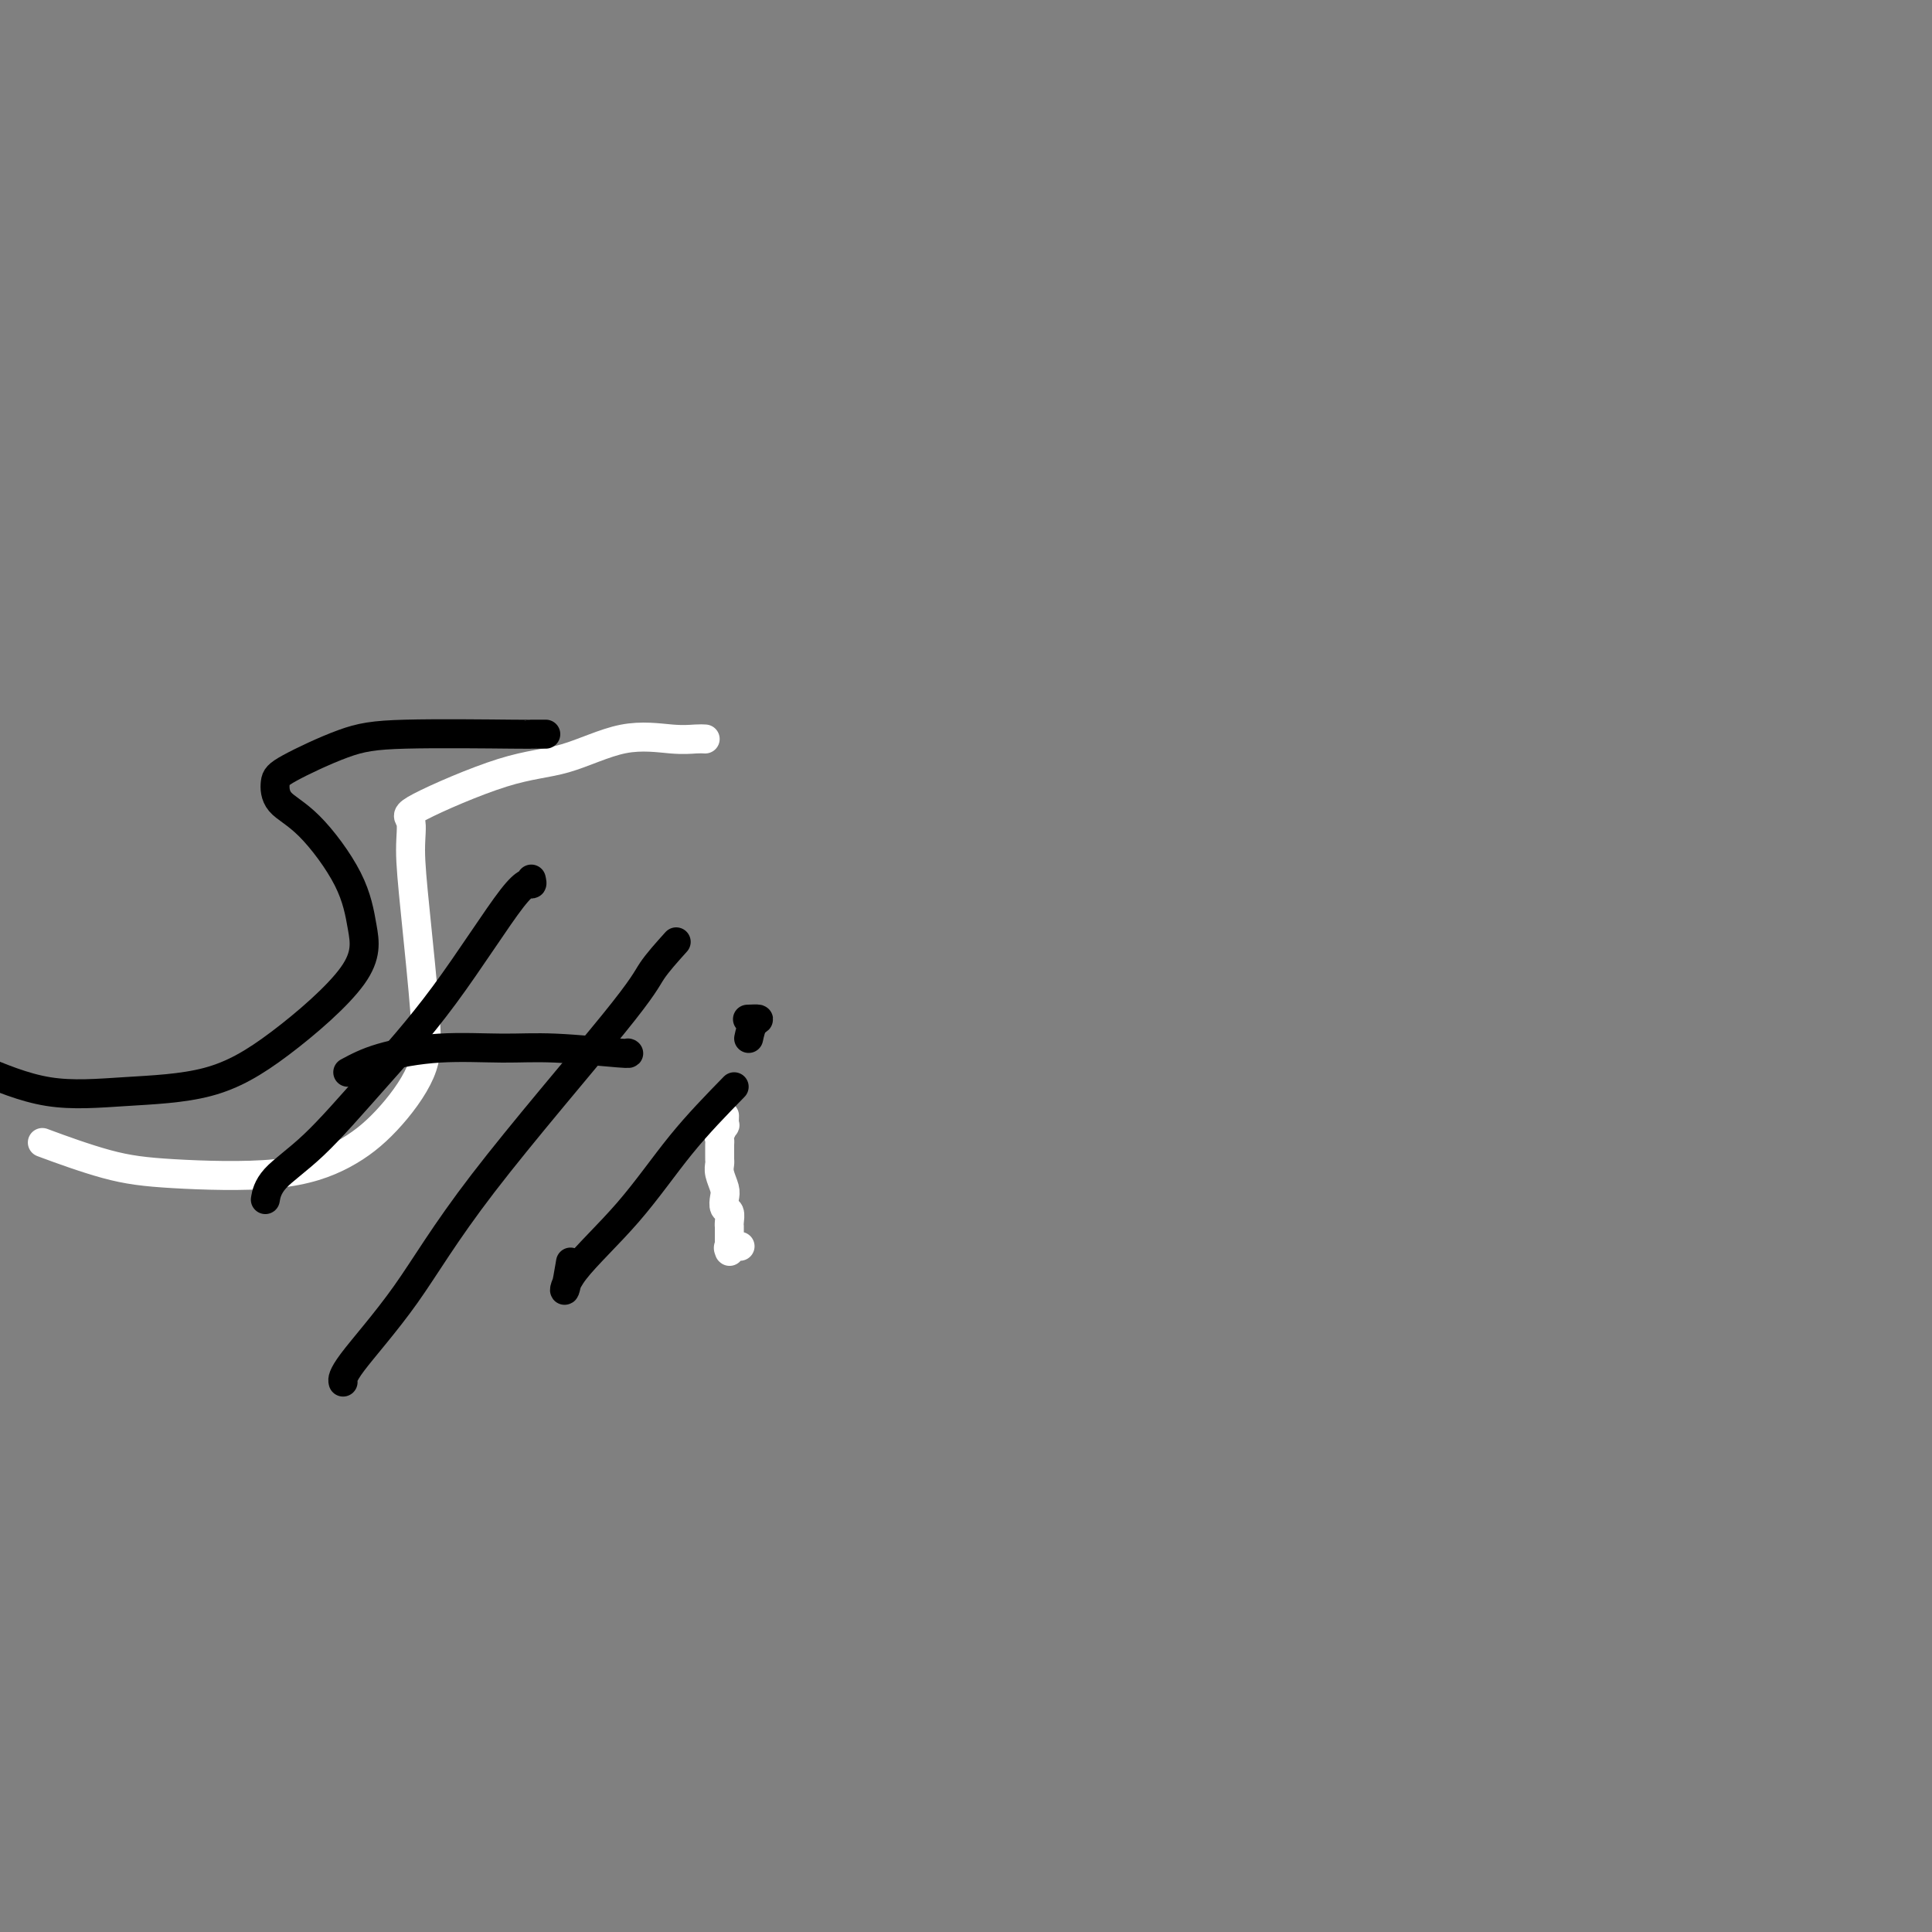 <svg viewBox='0 0 400 400' version='1.1' xmlns='http://www.w3.org/2000/svg' xmlns:xlink='http://www.w3.org/1999/xlink'><rect x="0" y="0" width="400" height="400" fill="#808080" stroke="none"/><g fill='none' stroke='#FFFFFF' stroke-width='6' stroke-linecap='round' stroke-linejoin='round'><path d='M150,231c-0.030,0.900 -0.061,1.799 0,2c0.061,0.201 0.212,-0.297 0,0c-0.212,0.297 -0.789,1.389 -1,2c-0.211,0.611 -0.057,0.741 0,1c0.057,0.259 0.015,0.646 0,1c-0.015,0.354 -0.005,0.674 0,1c0.005,0.326 0.005,0.657 0,1c-0.005,0.343 -0.015,0.696 0,1c0.015,0.304 0.056,0.558 0,1c-0.056,0.442 -0.207,1.073 0,2c0.207,0.927 0.774,2.150 1,3c0.226,0.850 0.113,1.328 0,2c-0.113,0.672 -0.226,1.538 0,2c0.226,0.462 0.793,0.519 1,1c0.207,0.481 0.056,1.385 0,2c-0.056,0.615 -0.015,0.942 0,1c0.015,0.058 0.004,-0.152 0,0c-0.004,0.152 -0.001,0.667 0,1c0.001,0.333 0.001,0.482 0,1c-0.001,0.518 -0.002,1.403 0,2c0.002,0.597 0.008,0.906 0,1c-0.008,0.094 -0.030,-0.027 0,0c0.030,0.027 0.111,0.203 0,0c-0.111,-0.203 -0.415,-0.785 0,-1c0.415,-0.215 1.547,-0.061 2,0c0.453,0.061 0.226,0.031 0,0'/><path d='M146,153c-0.504,-0.030 -1.007,-0.060 -2,0c-0.993,0.060 -2.475,0.208 -5,0c-2.525,-0.208 -6.095,-0.774 -10,0c-3.905,0.774 -8.147,2.887 -12,4c-3.853,1.113 -7.318,1.225 -13,3c-5.682,1.775 -13.582,5.213 -17,7c-3.418,1.787 -2.354,1.922 -2,3c0.354,1.078 -0.002,3.098 0,6c0.002,2.902 0.362,6.687 1,13c0.638,6.313 1.556,15.153 2,21c0.444,5.847 0.416,8.702 -1,12c-1.416,3.298 -4.219,7.038 -7,10c-2.781,2.962 -5.539,5.147 -9,7c-3.461,1.853 -7.626,3.375 -14,4c-6.374,0.625 -14.956,0.353 -21,0c-6.044,-0.353 -9.550,-0.787 -14,-2c-4.450,-1.213 -9.843,-3.204 -12,-4c-2.157,-0.796 -1.079,-0.398 0,0'/></g>
<g fill='none' stroke='#000000' stroke-width='6' stroke-linecap='round' stroke-linejoin='round'><path d='M113,152c-1.399,-0.007 -2.798,-0.013 -3,0c-0.202,0.013 0.793,0.046 -4,0c-4.793,-0.046 -15.376,-0.172 -22,0c-6.624,0.172 -9.290,0.641 -13,2c-3.710,1.359 -8.463,3.609 -11,5c-2.537,1.391 -2.859,1.923 -3,3c-0.141,1.077 -0.100,2.699 1,4c1.100,1.301 3.258,2.281 6,5c2.742,2.719 6.066,7.176 8,11c1.934,3.824 2.478,7.013 3,10c0.522,2.987 1.021,5.771 -2,10c-3.021,4.229 -9.561,9.904 -15,14c-5.439,4.096 -9.778,6.613 -15,8c-5.222,1.387 -11.329,1.643 -17,2c-5.671,0.357 -10.906,0.816 -16,0c-5.094,-0.816 -10.047,-2.908 -15,-5'/><path d='M110,182c0.128,0.568 0.257,1.137 0,1c-0.257,-0.137 -0.898,-0.978 -4,3c-3.102,3.978 -8.663,12.776 -14,20c-5.337,7.224 -10.449,12.875 -15,18c-4.551,5.125 -8.539,9.724 -12,13c-3.461,3.276 -6.393,5.228 -8,7c-1.607,1.772 -1.888,3.363 -2,4c-0.112,0.637 -0.056,0.318 0,0'/><path d='M72,222c1.932,-1.039 3.864,-2.079 7,-3c3.136,-0.921 7.478,-1.725 12,-2c4.522,-0.275 9.226,-0.021 13,0c3.774,0.021 6.620,-0.190 11,0c4.380,0.190 10.295,0.782 13,1c2.705,0.218 2.202,0.062 2,0c-0.202,-0.062 -0.101,-0.031 0,0'/><path d='M140,195c-1.919,2.133 -3.839,4.265 -5,6c-1.161,1.735 -1.565,3.071 -8,11c-6.435,7.929 -18.901,22.451 -27,33c-8.099,10.549 -11.831,17.127 -16,23c-4.169,5.873 -8.776,11.043 -11,14c-2.224,2.957 -2.064,3.702 -2,4c0.064,0.298 0.032,0.149 0,0'/><path d='M152,225c-3.719,3.807 -7.438,7.615 -11,12c-3.562,4.385 -6.968,9.349 -11,14c-4.032,4.651 -8.689,8.989 -11,12c-2.311,3.011 -2.276,4.695 -2,4c0.276,-0.695 0.793,-3.770 1,-5c0.207,-1.230 0.103,-0.615 0,0'/><path d='M155,215c0.250,-1.155 0.500,-2.310 1,-3c0.500,-0.690 1.250,-0.917 1,-1c-0.250,-0.083 -1.500,-0.024 -2,0c-0.500,0.024 -0.250,0.012 0,0'/></g>
</svg>